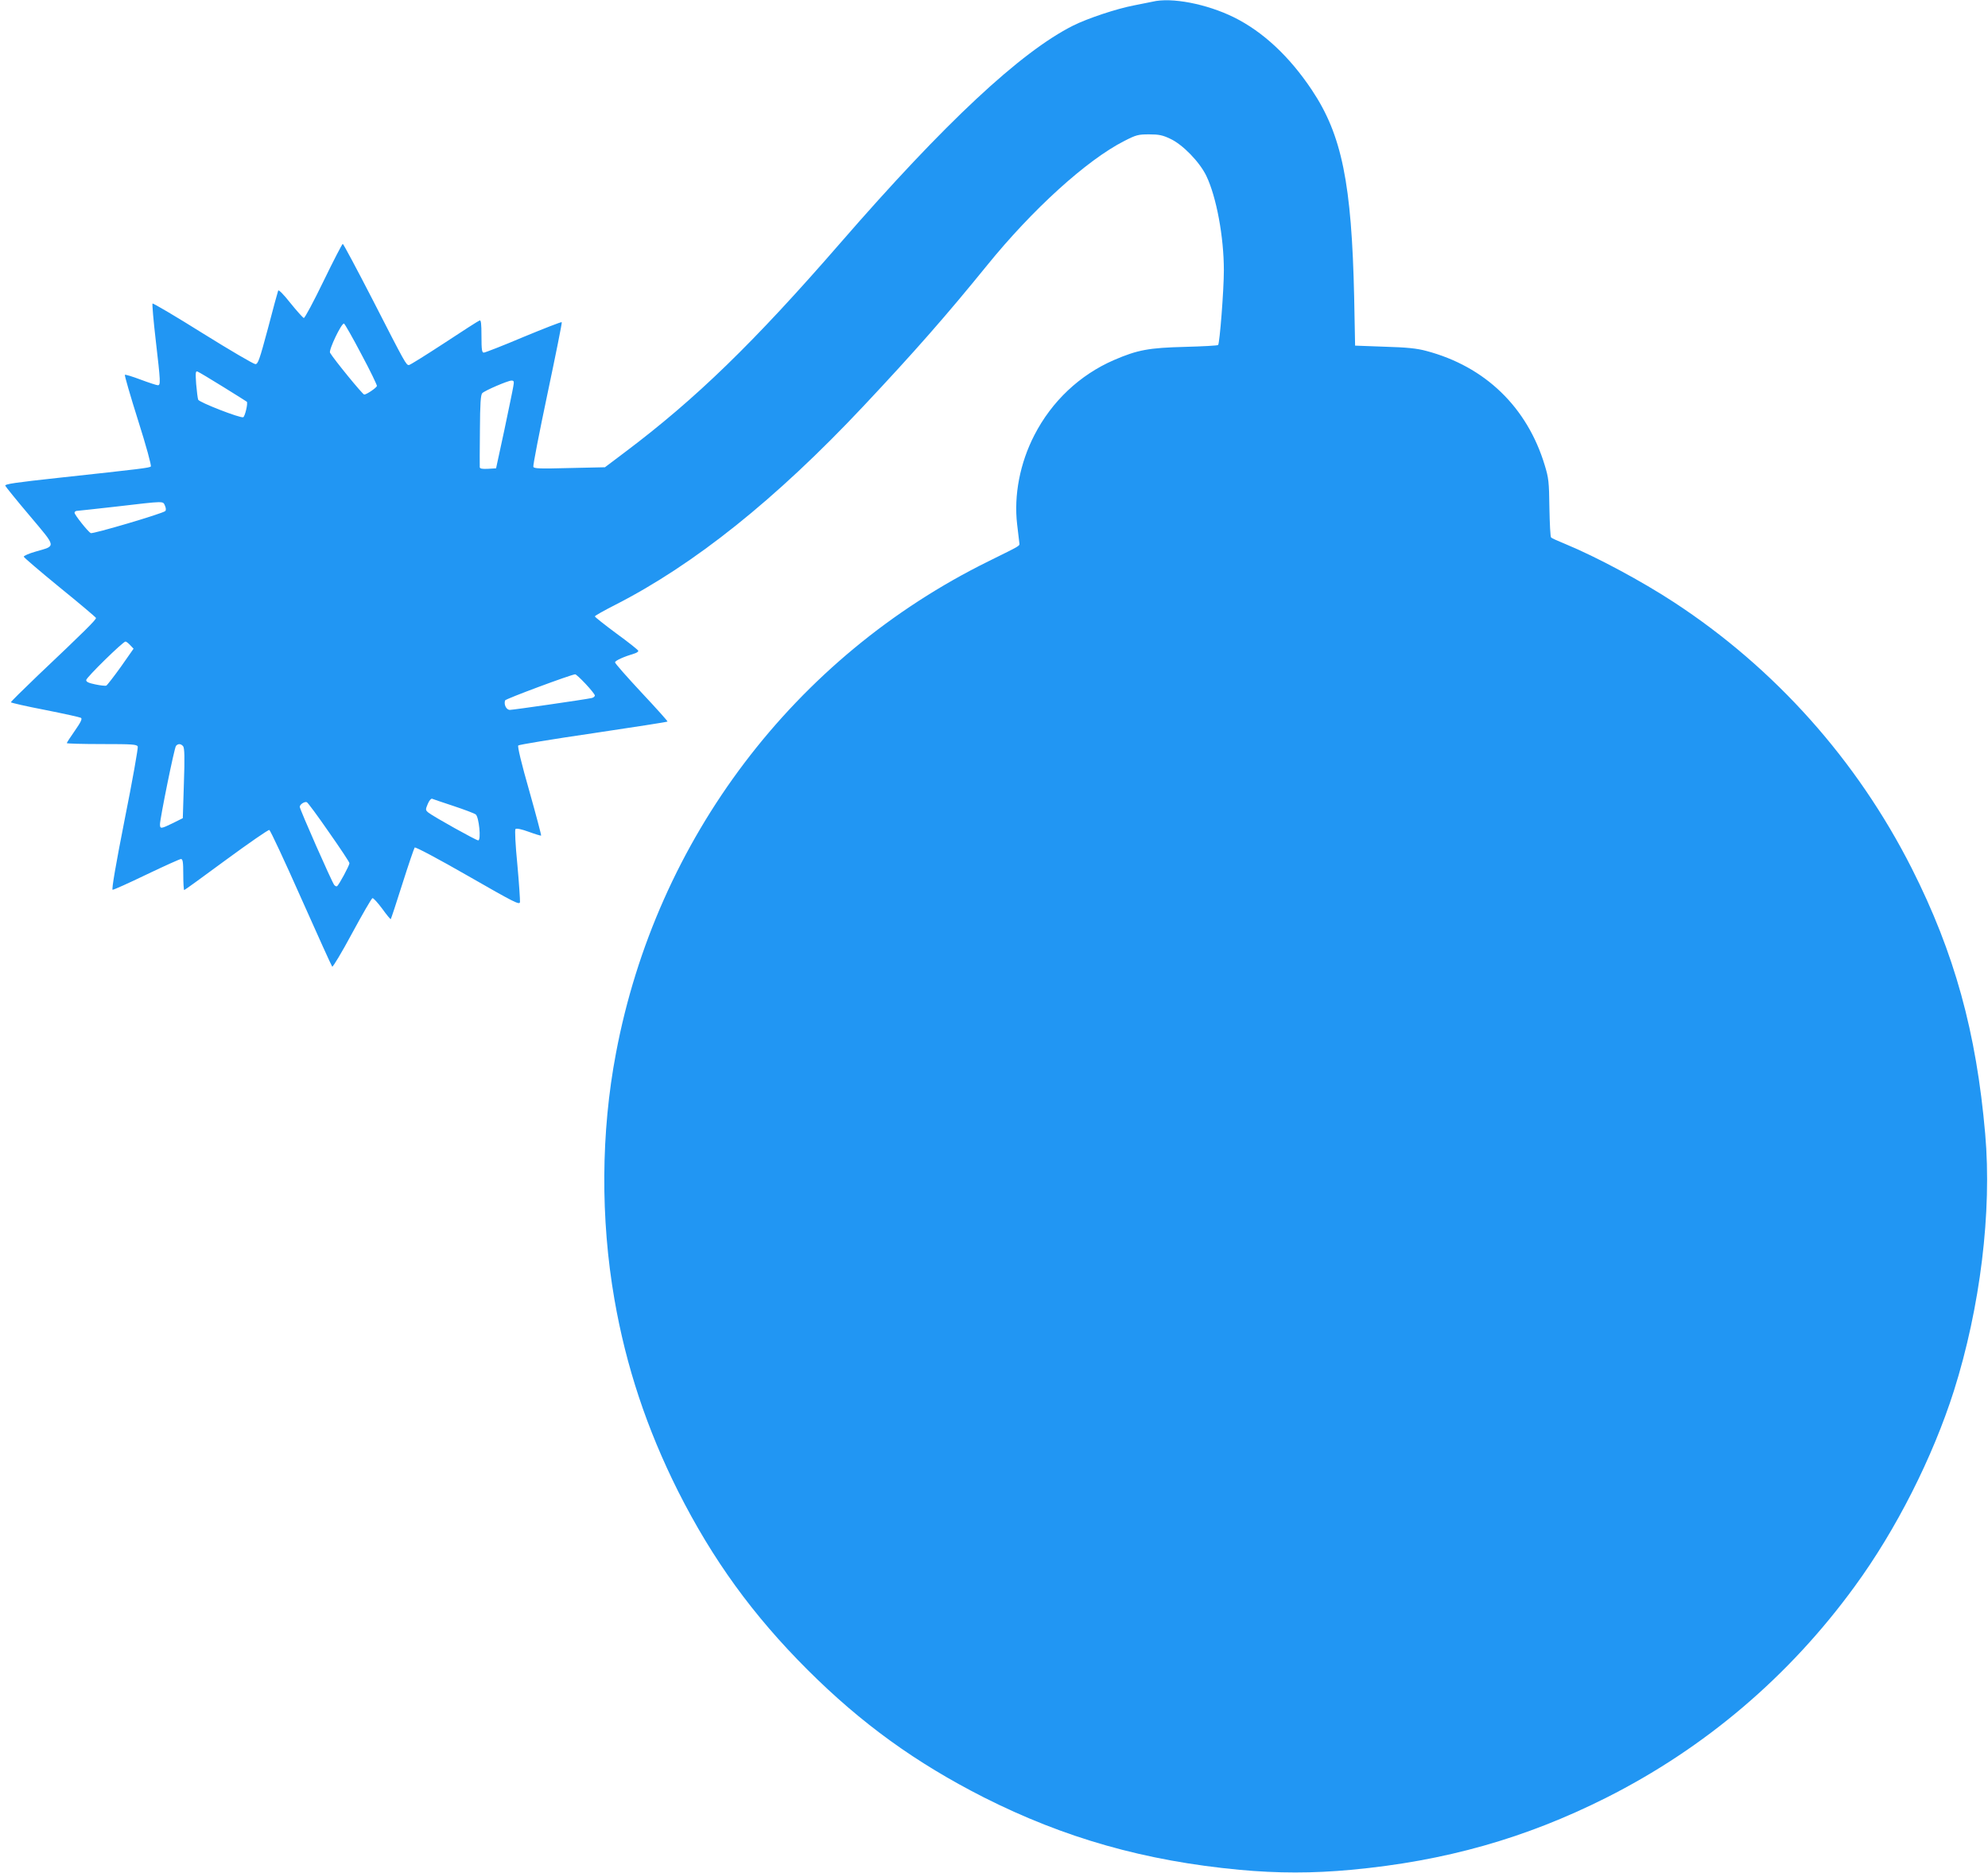 <?xml version="1.0" standalone="no"?>
<!DOCTYPE svg PUBLIC "-//W3C//DTD SVG 20010904//EN"
 "http://www.w3.org/TR/2001/REC-SVG-20010904/DTD/svg10.dtd">
<svg version="1.0" xmlns="http://www.w3.org/2000/svg"
 width="1280pt" height="1206pt" viewBox="0 0 1280 1206"
 preserveAspectRatio="xMidYMid meet">
<g transform="translate(0,1206) scale(0.1,-0.1)"
fill="#2196f3" stroke="none">
<path d="M7420 12049 c-19 -4 -73 -15 -120 -24 -110 -21 -297 -83 -391 -130
-338 -170 -826 -625 -1499 -1400 -557 -641 -929 -1002 -1385 -1345 l-130 -98
-228 -5 c-190 -5 -229 -4 -233 8 -3 8 38 219 91 470 53 251 95 459 92 461 -3
3 -113 -40 -246 -95 -132 -56 -248 -101 -256 -101 -12 0 -15 18 -15 106 0 81
-3 105 -12 101 -7 -2 -110 -68 -228 -146 -118 -77 -220 -141 -227 -141 -18 0
-21 5 -233 419 -102 198 -189 361 -193 361 -4 0 -60 -108 -124 -240 -64 -132
-121 -239 -127 -237 -6 2 -45 45 -86 96 -46 58 -76 88 -79 80 -3 -8 -33 -117
-66 -244 -54 -201 -64 -230 -81 -229 -11 0 -163 89 -338 198 -174 109 -320
195 -324 192 -3 -4 6 -111 21 -239 31 -267 32 -287 13 -287 -7 0 -57 16 -110
36 -53 20 -99 34 -102 31 -3 -3 35 -135 85 -293 53 -167 87 -292 82 -297 -9
-9 -59 -15 -594 -73 -276 -30 -347 -40 -343 -51 3 -7 74 -95 158 -194 174
-207 171 -191 37 -230 -43 -12 -78 -28 -76 -33 2 -6 106 -95 232 -198 126
-102 231 -191 233 -196 3 -10 -77 -89 -376 -372 -94 -90 -172 -167 -172 -171
0 -3 99 -26 219 -49 121 -24 225 -47 232 -51 10 -6 0 -27 -39 -83 -29 -41 -52
-77 -52 -80 0 -3 101 -6 225 -6 198 0 226 -2 232 -16 3 -9 -34 -219 -84 -468
-58 -294 -85 -452 -78 -454 6 -1 104 43 218 98 115 55 215 100 222 100 12 0
15 -19 15 -100 0 -55 3 -100 6 -100 3 0 125 88 271 196 146 107 270 193 277
191 7 -3 99 -200 205 -439 106 -238 196 -437 200 -441 4 -4 62 92 128 215 66
122 125 224 131 226 6 2 34 -29 63 -68 28 -39 53 -69 55 -67 2 2 36 104 75
228 39 123 75 228 79 233 5 5 152 -73 342 -182 302 -173 333 -189 336 -169 1
12 -6 121 -17 242 -13 132 -17 223 -12 228 6 6 40 -1 86 -18 41 -15 77 -26 79
-24 2 2 -32 131 -76 287 -51 178 -77 287 -71 293 5 5 222 41 483 79 261 39
476 72 478 75 2 2 -73 86 -167 186 -94 101 -171 188 -171 195 0 11 55 36 128
58 12 4 22 11 22 16 0 5 -63 55 -140 111 -77 57 -140 107 -140 111 0 4 58 37
129 73 509 259 1037 681 1600 1280 331 352 535 585 795 905 293 362 644 680
884 802 78 40 91 43 161 43 62 0 87 -5 135 -28 81 -37 190 -150 233 -239 65
-135 113 -393 113 -608 0 -130 -27 -471 -37 -481 -5 -4 -100 -9 -213 -12 -233
-6 -305 -19 -458 -85 -219 -95 -400 -265 -512 -483 -93 -180 -133 -388 -111
-575 7 -55 13 -107 14 -118 2 -22 16 -13 -198 -119 -1252 -617 -2139 -1788
-2399 -3167 -97 -509 -100 -1066 -10 -1584 75 -433 209 -835 410 -1236 222
-440 482 -799 834 -1150 347 -346 696 -598 1135 -821 519 -262 1037 -409 1645
-466 247 -23 473 -23 720 0 605 56 1122 203 1640 463 638 321 1181 783 1603
1363 266 364 500 827 637 1256 170 537 246 1155 202 1655 -57 656 -198 1166
-473 1710 -353 697 -881 1288 -1531 1713 -206 135 -499 292 -695 373 -49 20
-92 39 -96 44 -5 4 -9 90 -11 191 -2 168 -5 192 -30 274 -113 374 -384 636
-763 736 -59 16 -124 23 -268 27 l-190 7 -6 310 c-16 734 -79 1046 -272 1335
-144 216 -315 376 -503 469 -175 86 -402 130 -524 100z m-5093 -2270 c57 -106
101 -198 100 -204 -5 -13 -67 -55 -82 -55 -10 0 -193 224 -220 269 -10 17 74
193 90 188 5 -2 56 -91 112 -198z m-891 -209 c82 -51 151 -94 153 -96 9 -8
-12 -96 -23 -100 -19 -7 -284 96 -290 113 -3 8 -9 53 -13 101 -5 73 -4 85 9
80 8 -3 82 -47 164 -98z m1869 3 c-3 -21 -30 -148 -58 -283 l-53 -245 -52 -3
c-37 -2 -52 1 -53 10 -1 7 0 114 1 238 1 174 5 228 15 239 17 17 163 80 188
81 16 0 18 -5 12 -37z m-2243 -768 c7 -16 8 -29 2 -35 -16 -16 -467 -149 -480
-142 -19 11 -104 118 -104 131 0 6 6 11 13 12 6 0 122 13 257 28 316 37 298
36 312 6z m-224 -898 l22 -23 -82 -117 c-46 -64 -88 -118 -94 -121 -6 -2 -37
1 -70 8 -43 9 -59 16 -59 28 0 16 237 248 253 248 5 0 18 -10 30 -23z m2932
-249 c33 -35 60 -69 60 -75 0 -7 -10 -15 -22 -17 -47 -10 -504 -76 -525 -76
-23 0 -40 34 -31 61 3 10 423 166 451 168 5 1 35 -27 67 -61z m-2591 -402 c9
-11 11 -71 5 -239 l-7 -224 -64 -32 c-76 -37 -83 -38 -83 -8 0 37 92 491 103
505 13 16 32 15 46 -2z m1742 -385 c69 -23 133 -47 142 -54 21 -16 36 -167 16
-167 -14 0 -288 153 -321 179 -19 16 -19 19 -4 55 9 22 21 36 28 34 7 -3 70
-24 139 -47z m-804 -167 c73 -104 133 -194 133 -201 0 -14 -68 -141 -80 -148
-4 -3 -12 1 -18 8 -15 18 -222 487 -222 503 0 15 30 35 45 30 6 -1 70 -88 142
-192z"/>
</g>
</svg>
